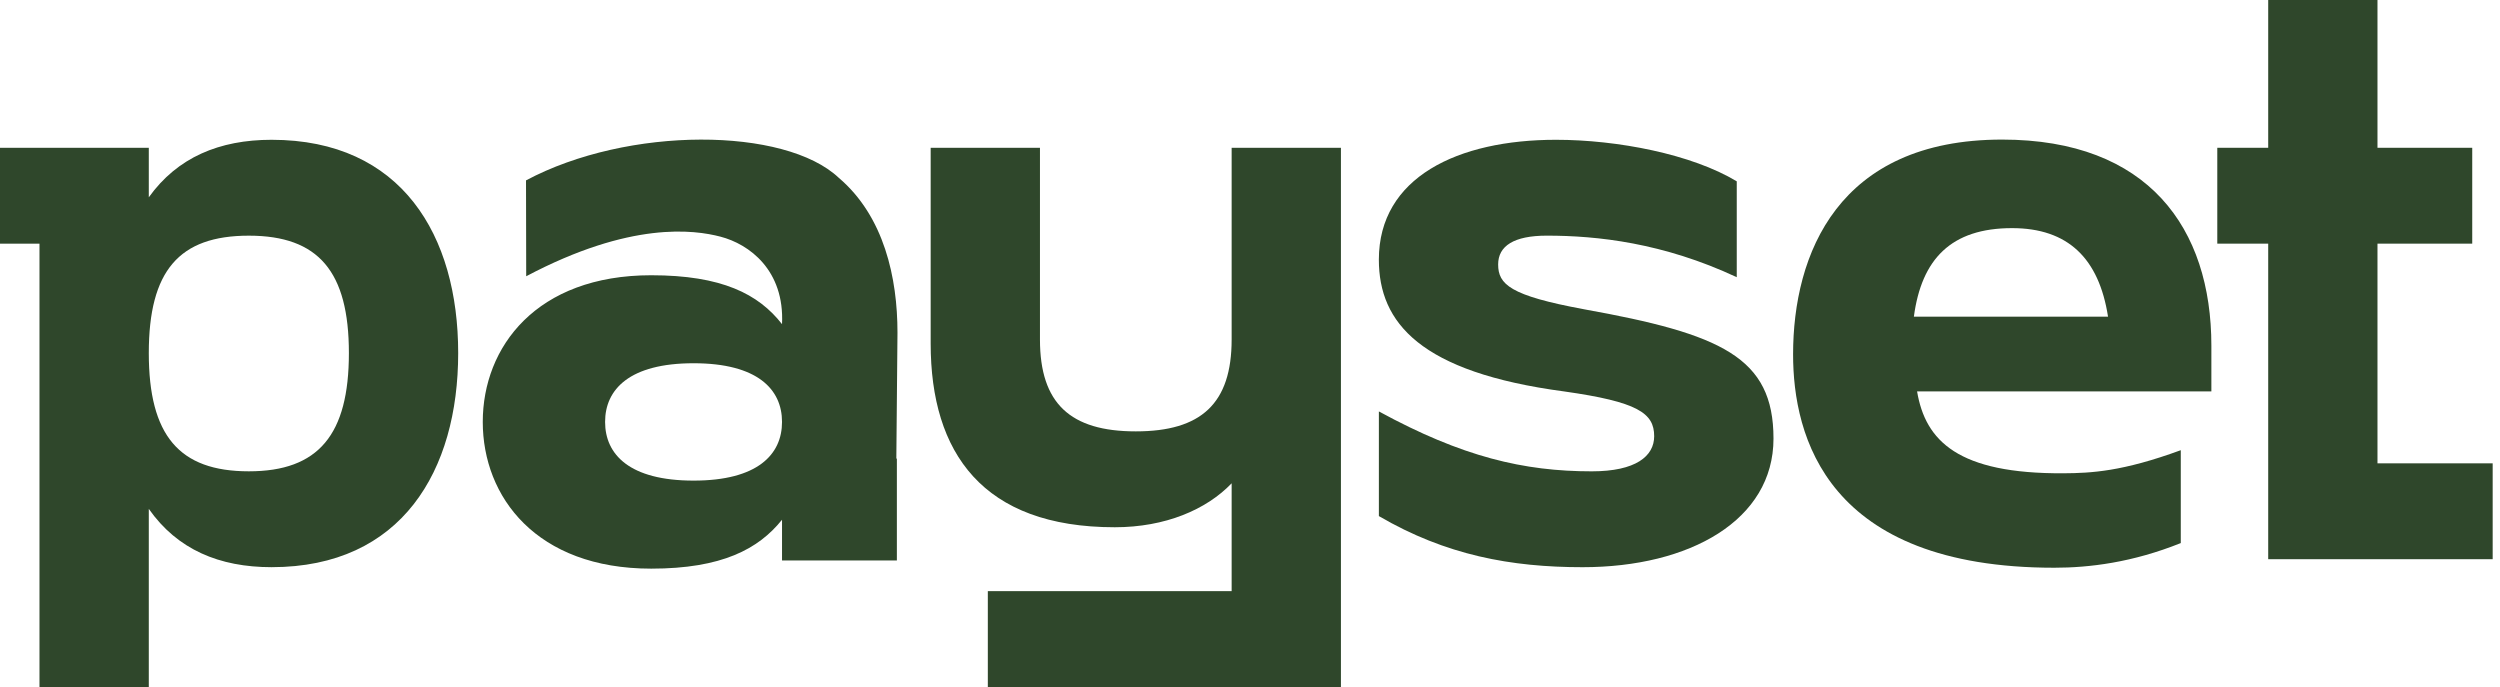 <svg width="131" height="36" viewBox="0 0 131 36" fill="none" xmlns="http://www.w3.org/2000/svg">
<path d="M14.229 7.325C11.498 7.325 9.294 8.247 7.797 10.339V7.744H0V12.767H2.069V36H7.797V26.665C9.294 28.8 11.498 29.72 14.229 29.72C21.058 29.72 24.009 24.655 24.009 18.501C24.009 12.347 21.058 7.325 14.229 7.325ZM13.039 24.697C9.382 24.697 7.797 22.814 7.797 18.502C7.797 14.191 9.382 12.349 13.039 12.349C16.696 12.349 18.282 14.233 18.282 18.502C18.282 22.772 16.696 24.697 13.039 24.697Z" fill="#2F472B"/>
<path d="M64.538 17.79C64.538 21.139 62.951 22.604 59.516 22.604C56.081 22.604 54.494 21.139 54.494 17.79V7.744H48.767V18C48.767 23.735 51.498 27.628 58.414 27.628C61.058 27.628 63.216 26.706 64.538 25.325V30.977H51.762V36H70.265V7.744H64.538V17.791V17.79Z" fill="#2F472B"/>
<path d="M82.976 16.2C79.129 15.488 78.503 14.902 78.503 13.855C78.503 12.893 79.321 12.348 81.052 12.348C83.697 12.348 87.146 12.72 91.006 14.525V9.502C88.65 8.079 84.754 7.325 81.533 7.325C76.388 7.325 72.252 9.292 72.252 13.605C72.252 16.911 74.415 19.507 81.966 20.512C85.813 21.057 86.679 21.643 86.679 22.857C86.679 23.903 85.717 24.698 83.41 24.698C79.851 24.698 76.63 23.945 72.253 21.559V27.043C75.764 29.093 79.178 29.721 82.929 29.721C88.555 29.721 92.931 27.252 92.931 22.982C92.931 18.712 90.19 17.498 82.977 16.201L82.976 16.2Z" fill="#2F472B"/>
<path d="M129.545 12.767V7.744H124.58V0H118.854V7.744H116.186V12.767H118.854V29.302H130.616V24.279H124.58V12.767H129.545Z" fill="#2F472B"/>
<path d="M115.876 18.116C115.876 11.95 112.568 7.314 104.908 7.314C96.312 7.314 93.958 13.315 93.958 18.57C93.958 22.859 95.708 29.749 107.644 29.749C109.487 29.749 111.733 29.475 114.273 28.457V23.59C111.222 24.708 109.584 24.792 108.129 24.8C102.603 24.834 100.892 23.107 100.455 20.509H115.876V18.117V18.116ZM100.287 16.594C100.689 13.569 102.244 11.954 105.432 11.954C108.368 11.954 109.986 13.544 110.461 16.594H100.287Z" fill="#2F472B"/>
<path d="M43.95 9.316C46.334 11.341 47.028 14.568 47.028 17.432L46.968 24.031H46.996V29.369H40.978V27.234C39.746 28.771 37.822 29.797 34.123 29.797C28.108 29.797 25.297 26.038 25.297 22.109C25.297 18.18 28.107 14.423 34.123 14.423C37.822 14.423 39.745 15.405 40.978 16.986C41.117 14.157 39.259 12.792 37.749 12.4C36.373 12.042 33.046 11.58 27.573 14.476L27.563 9.452C32.93 6.592 41.14 6.66 43.95 9.316ZM40.978 22.109C40.978 20.401 39.696 19.034 36.343 19.034C32.99 19.034 31.707 20.4 31.707 22.109C31.707 23.818 32.99 25.184 36.343 25.184C39.696 25.184 40.978 23.818 40.978 22.109Z" fill="#2F472B"/>
</svg>

